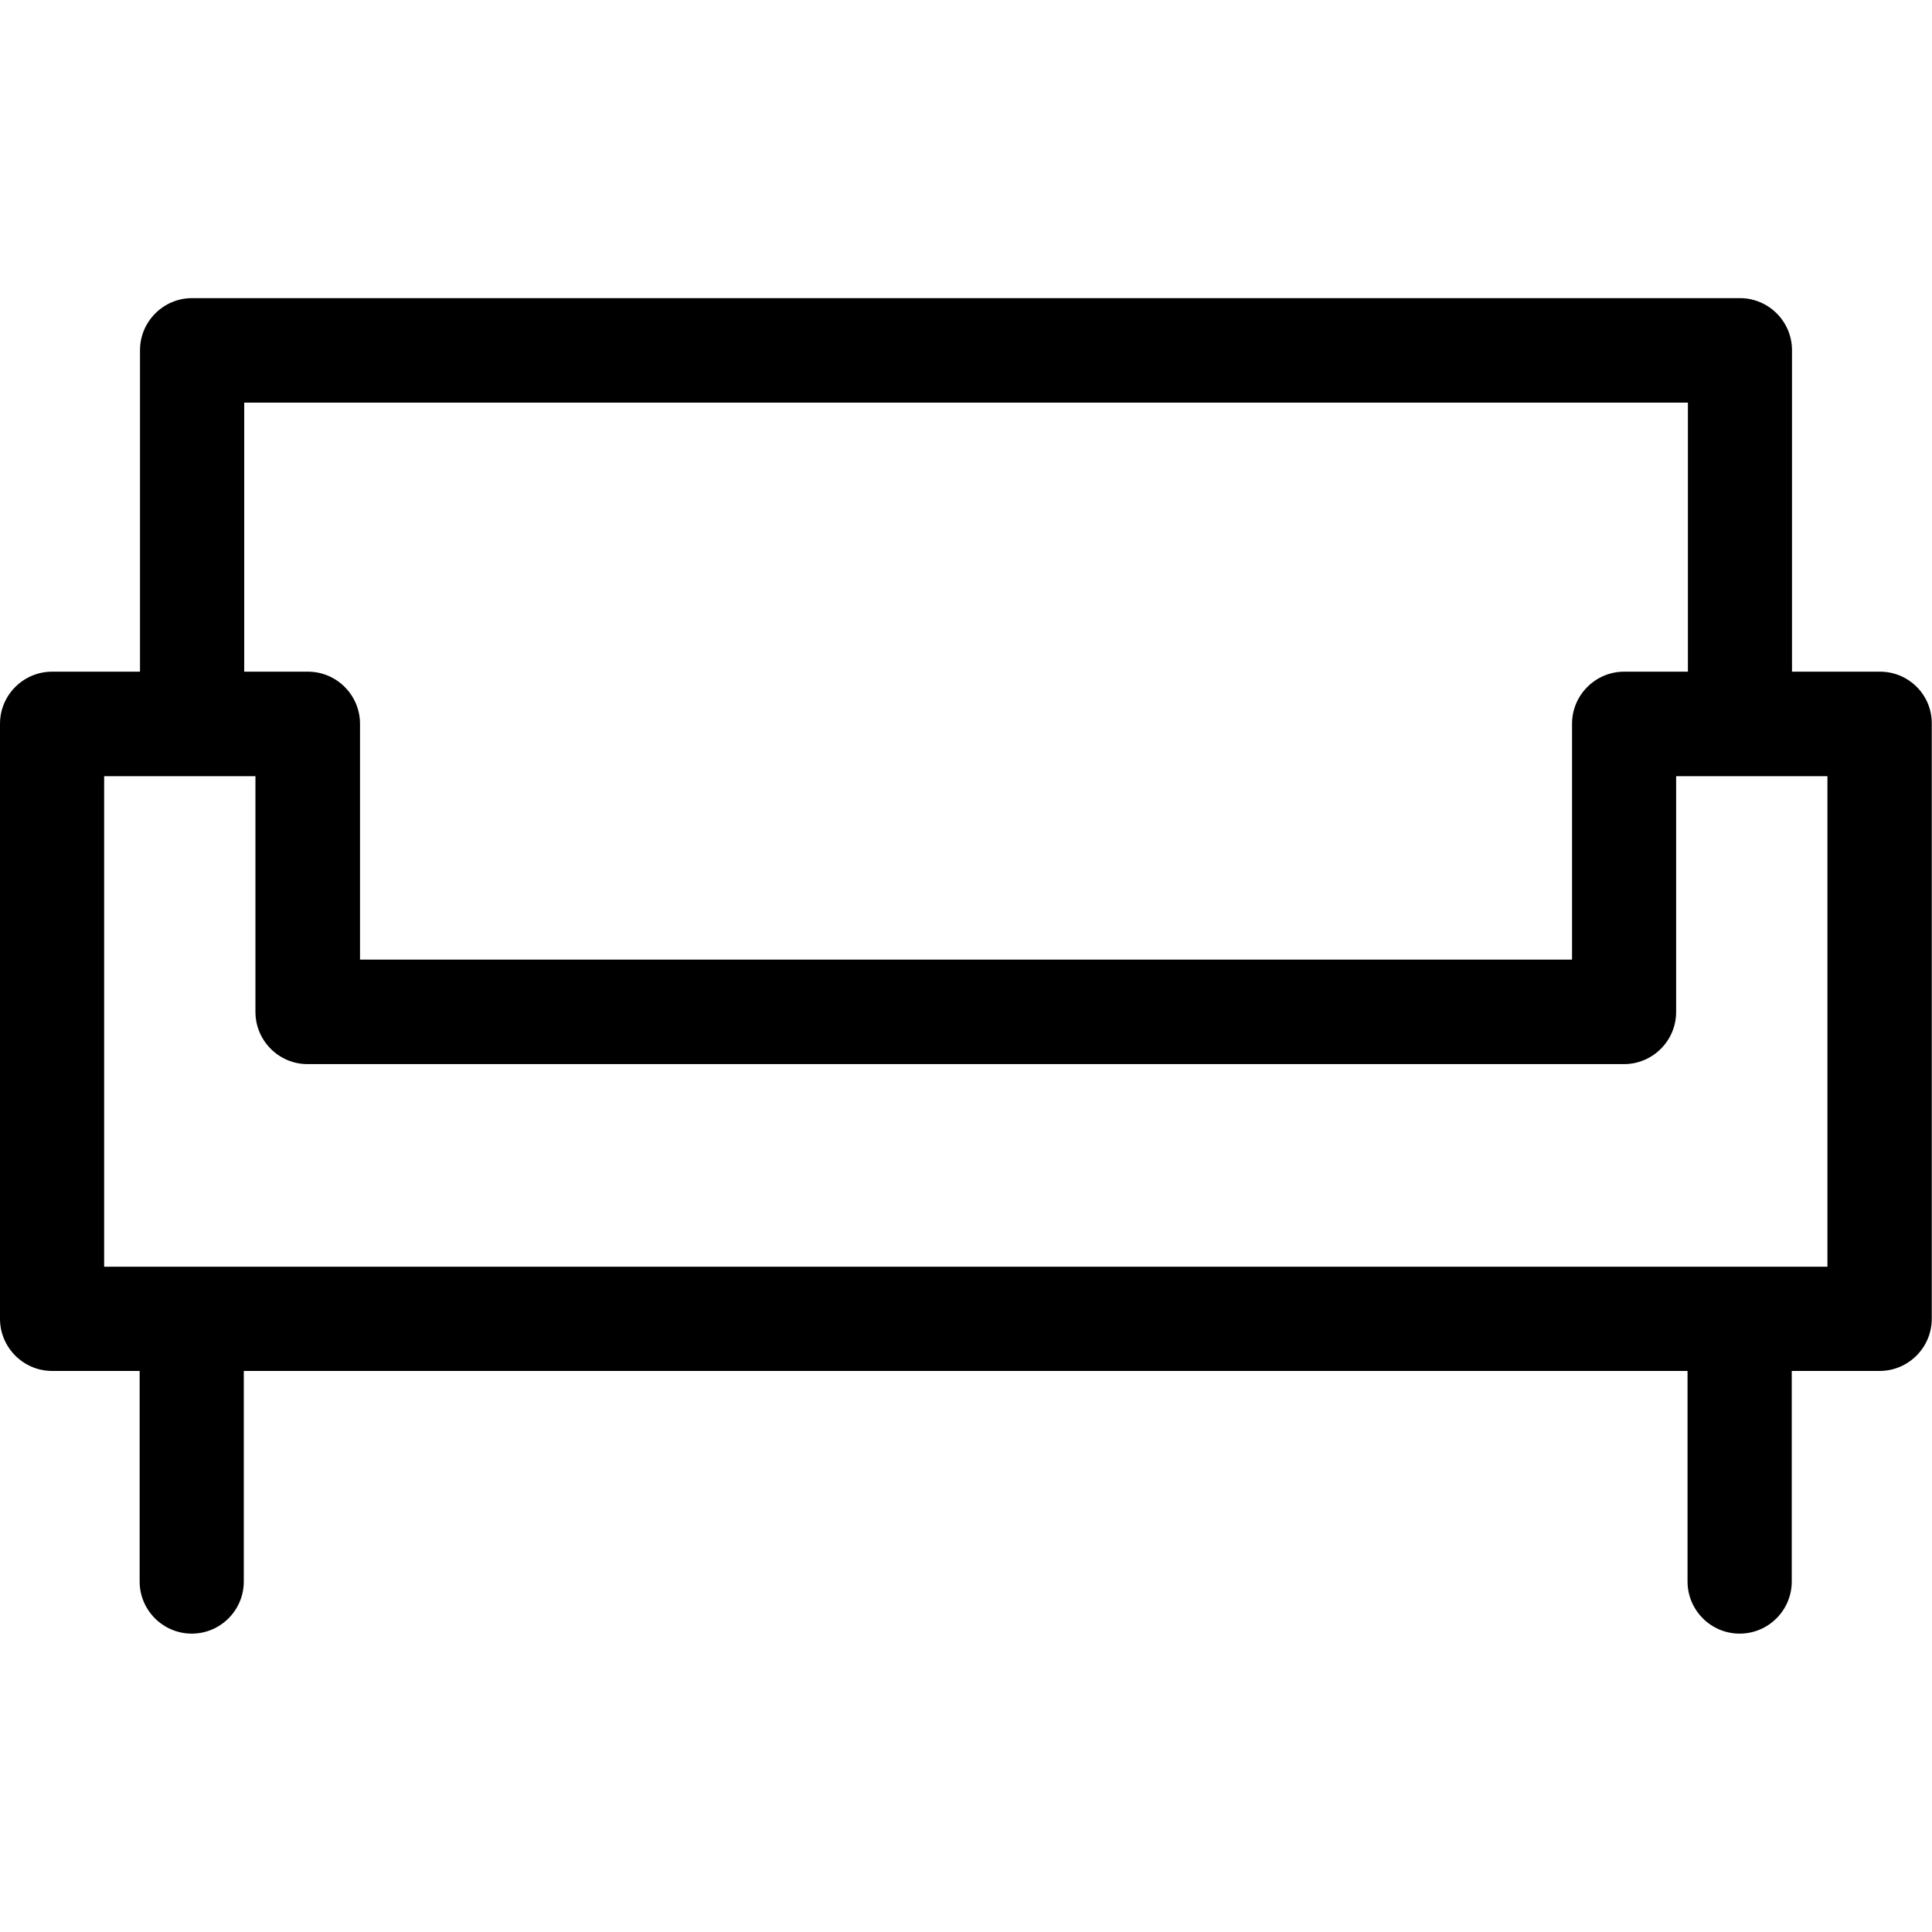<!-- Generated by IcoMoon.io -->
<svg version="1.1" xmlns="http://www.w3.org/2000/svg" fill="currentColor" width="32" height="32" viewBox="0 0 32 32">
<title>room_livingroom</title>
<path d="M31.137 11.125h-1.456v-5.325c0-0.475-0.387-0.862-0.863-0.862h-25.637c-0.475 0-0.862 0.388-0.862 0.862v5.325h-1.456c-0.475 0-0.863 0.387-0.863 0.863v9.856c0 0.475 0.388 0.863 0.863 0.863h1.45v3.488c0 0.475 0.388 0.863 0.863 0.863s0.862-0.387 0.862-0.863v-3.488h23.913v3.488c0 0.475 0.387 0.863 0.863 0.863s0.863-0.387 0.863-0.863v-3.488h1.456c0.475 0 0.863-0.387 0.863-0.863v-9.856c0.006-0.475-0.381-0.863-0.856-0.863zM4.044 6.669h23.913v4.456h-1.056c-0.475 0-0.863 0.387-0.863 0.863v3.906h-20.075v-3.906c0-0.475-0.388-0.863-0.862-0.863h-1.056v-4.456zM30.275 20.981h-28.55v-8.125h2.506v3.906c0 0.475 0.388 0.863 0.862 0.863h21.806c0.475 0 0.863-0.387 0.863-0.863v-3.906h2.506v8.125z"></path>
</svg>
